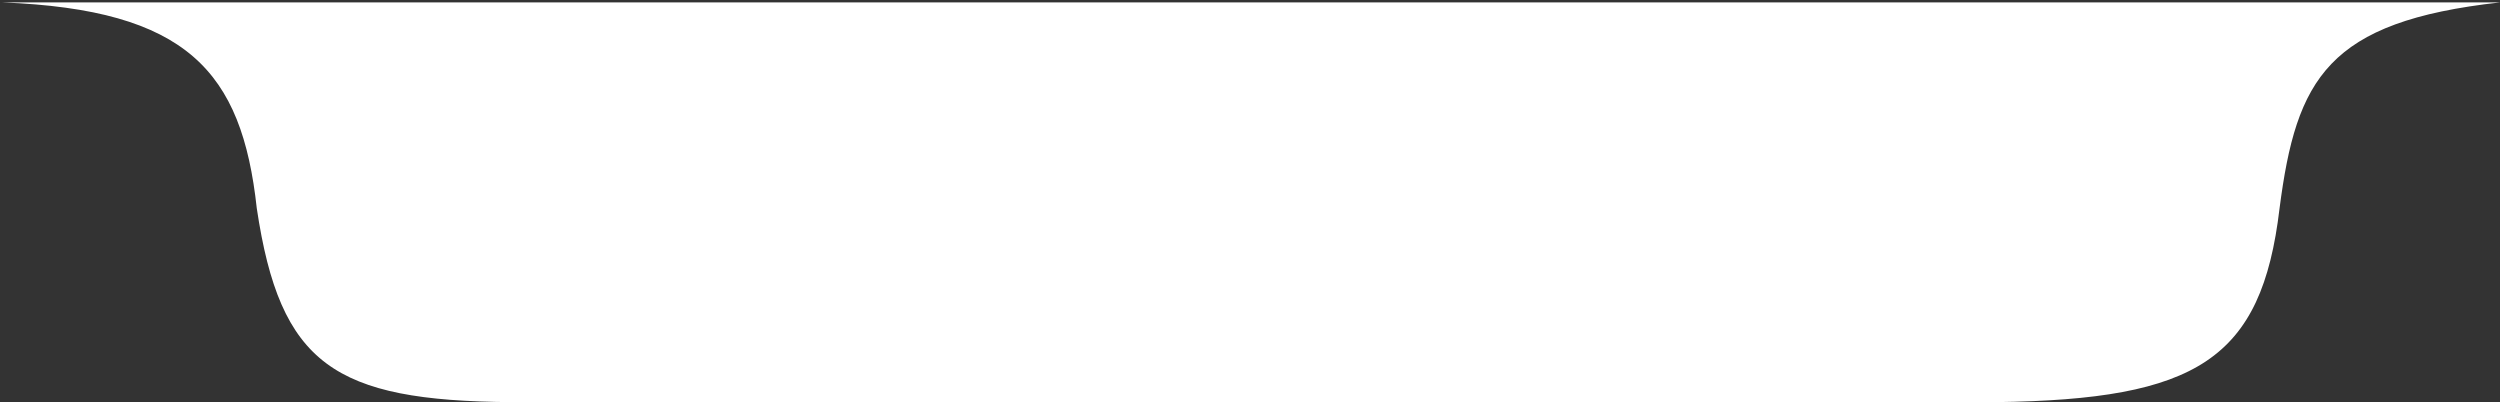 <svg width="516" height="83" viewBox="0 0 516 83" fill="none" xmlns="http://www.w3.org/2000/svg">
<rect x="0" y="0" width="516" height="83" fill="#333333" stroke="none"/>
<path d="M53 43C49.914 14.646 38.572 1.994 0.5 0.5H516C480.414 4.446 473.958 16.241 470.5 43C466.796 74.259 453.412 82.454 412 83H105.5C68.949 82.72 57.82 75.262 53 43Z" fill="white"/>
</svg>
